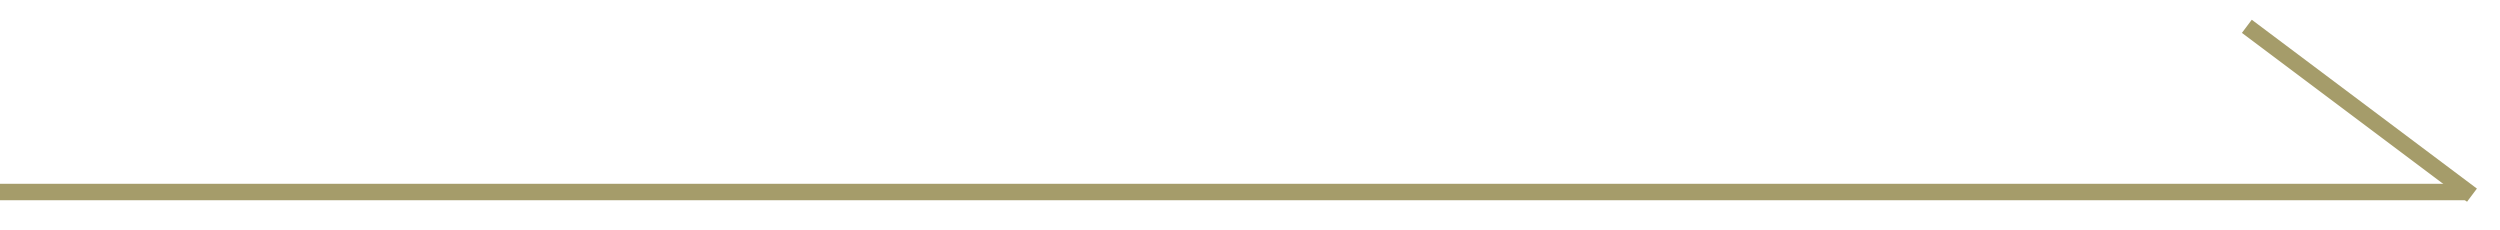 <svg width="76" height="7" viewBox="0 0 76 7" fill="none" xmlns="http://www.w3.org/2000/svg">
<path d="M0 5.837L75 5.837" stroke="#A59C6A" stroke-width="0.5"/>
<line x1="68.304" y1="0.8" x2="75.148" y2="5.933" stroke="#A59C6A" stroke-width="0.5"/>
</svg>

